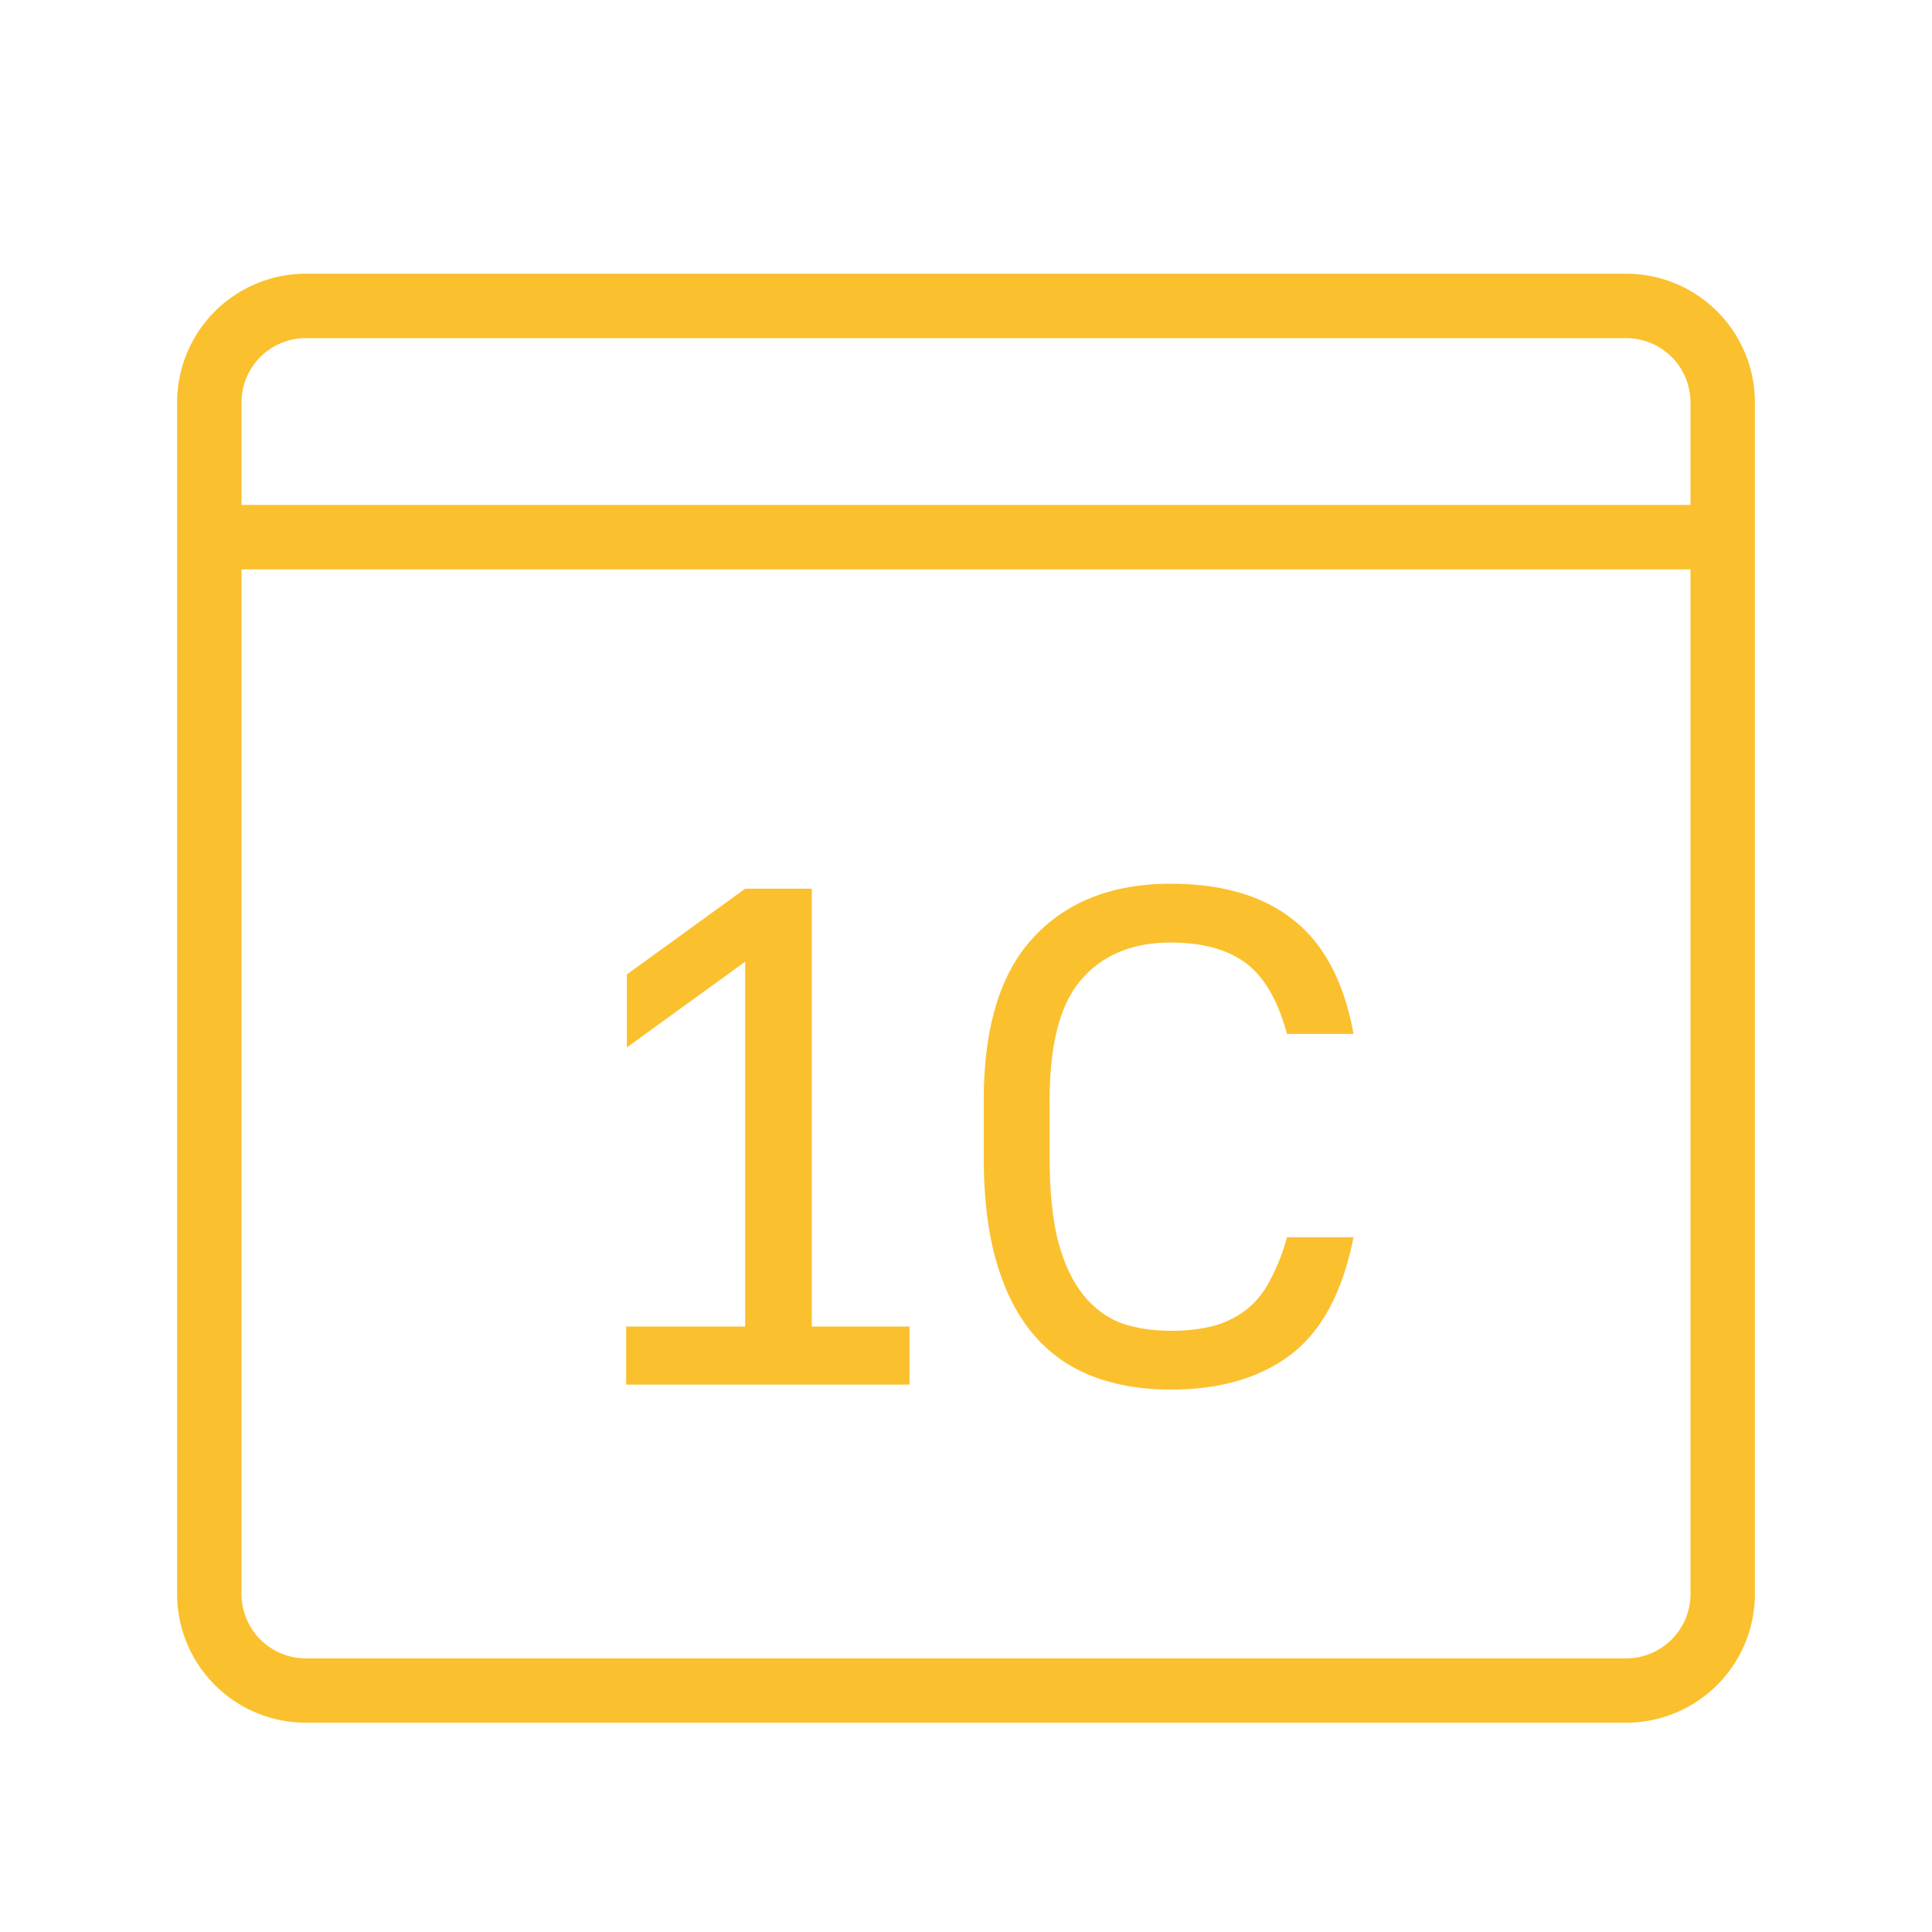 <svg width="60" height="60" fill="none" xmlns="http://www.w3.org/2000/svg"><path fill-rule="evenodd" clip-rule="evenodd" d="M50.5 10.5h-41a2 2 0 0 0-2 2v3.182h45v-3.181a2 2 0 0 0-2-2zm-43 39V17.683h45v31.819a2 2 0 0 1-2 2h-41a2 2 0 0 1-2-2zm2-41a4 4 0 0 0-4 4v37a4 4 0 0 0 4 4h41a4 4 0 0 0 4-4v-37a4 4 0 0 0-4-4h-41zm24.417 34.236c.719.279 1.533.418 2.442.418 1.525 0 2.765-.359 3.718-1.078.968-.733 1.62-1.95 1.958-3.652h-2.068a6.092 6.092 0 0 1-.528 1.342c-.19.367-.433.668-.726.902a2.98 2.98 0 0 1-1.012.506 5.194 5.194 0 0 1-1.342.154c-.601 0-1.137-.088-1.606-.264a2.824 2.824 0 0 1-1.166-.924c-.323-.425-.572-.982-.748-1.672-.161-.689-.242-1.532-.242-2.53v-1.76c0-1.76.33-3.014.99-3.762.66-.762 1.584-1.144 2.772-1.144.983 0 1.76.213 2.332.638.572.426.997 1.159 1.276 2.2h2.068c-.293-1.613-.917-2.794-1.87-3.542-.939-.748-2.207-1.122-3.806-1.122-1.819 0-3.241.558-4.268 1.672-1.027 1.1-1.54 2.787-1.54 5.06v1.76c0 1.262.132 2.347.396 3.256.264.91.645 1.658 1.144 2.244a4.491 4.491 0 0 0 1.826 1.298zm-10.776-1.54h-3.696V43h8.8v-1.804H25.21V27.6h-2.068l-3.674 2.662v2.266l3.674-2.662v11.33z" fill="#FBC02D"/></svg>